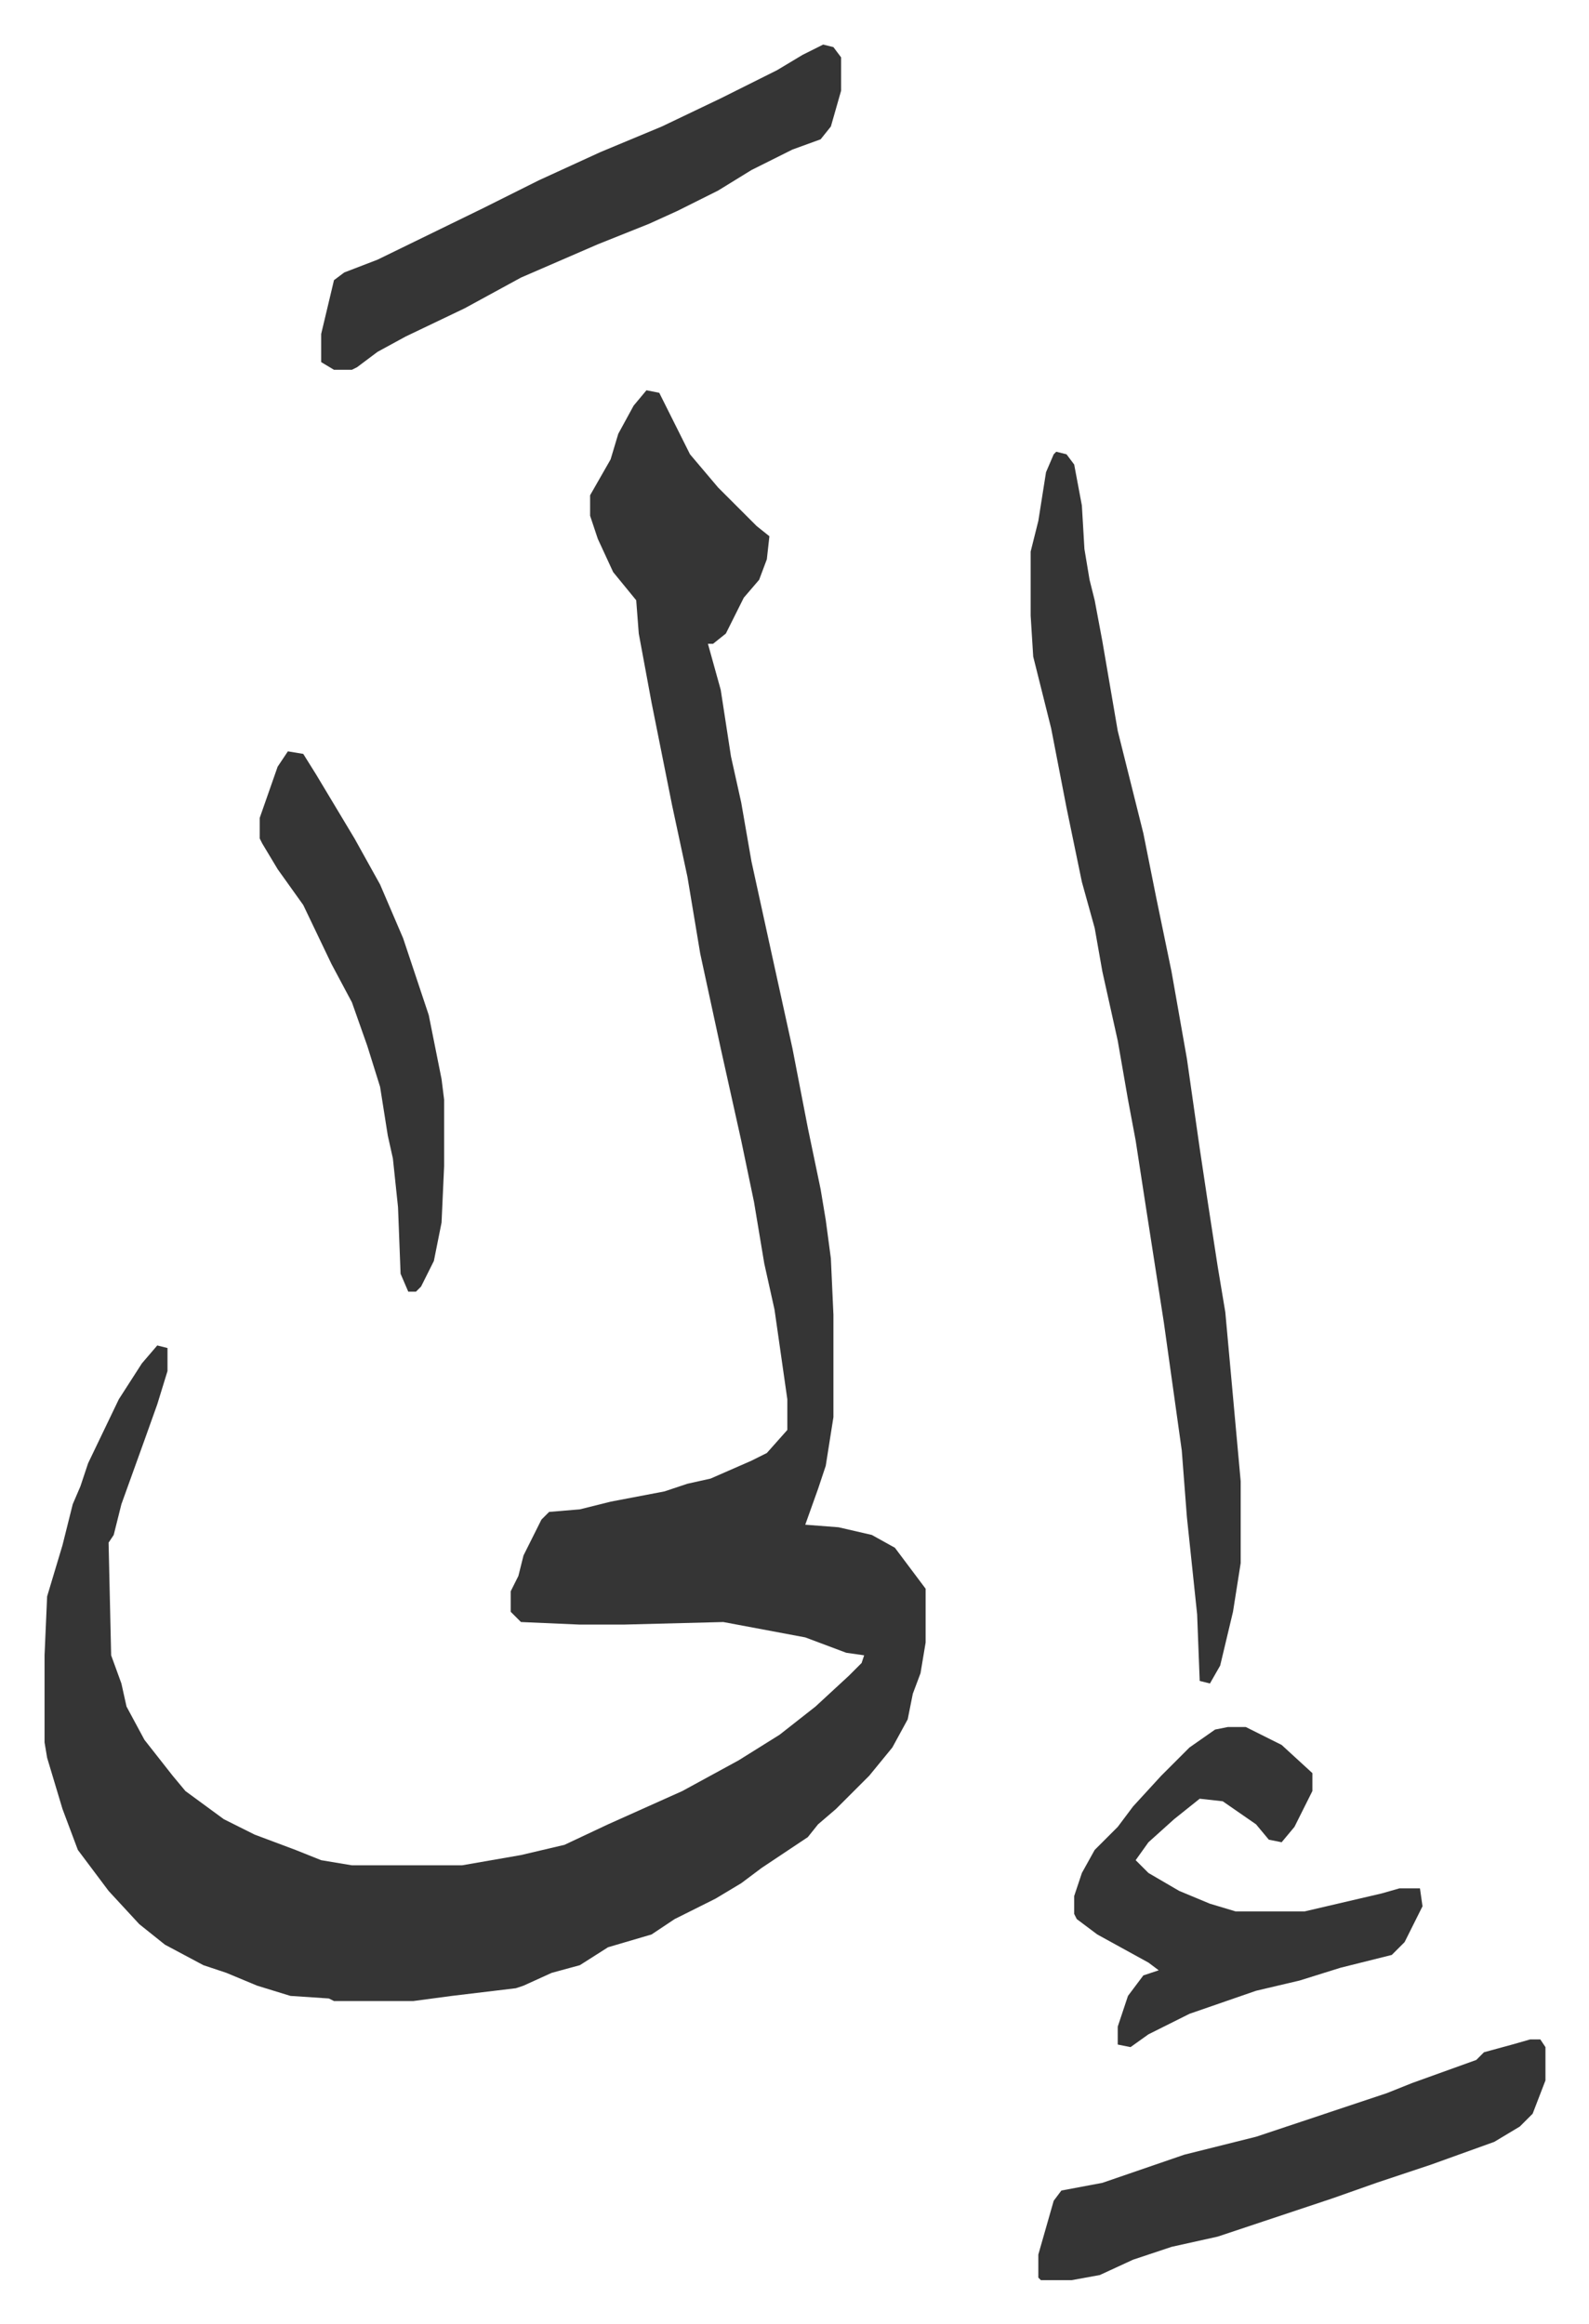 <svg xmlns="http://www.w3.org/2000/svg" viewBox="-17.4 302.6 620.4 907.4">
    <path fill="#353535" id="rule_normal" d="m235 455 5 1 7 14 5 10 11 13 15 15 5 4-1 9-3 8-6 7-7 14-5 4h-2l5 18 4 26 4 18 4 23 7 32 9 41 6 31 5 24 2 12 2 15 1 22v40l-3 19-3 9-5 14 13 1 13 3 9 5 9 12 3 4v21l-2 12-3 8-2 10-6 11-9 11-13 13-7 6-4 5-18 12-8 6-10 6-16 8-9 6-17 5-11 7-11 3-11 5-3 1-25 3-15 2h-31l-2-1-15-1-13-4-12-5-9-3-15-8-10-8-12-13-12-16-6-16-6-20-1-6v-34l1-23 6-20 4-16 3-7 3-9 12-25 9-14 6-7 4 1v9l-4 13-5 14-9 25-3 12-2 3 1 44 4 11 2 9 7 13 11 14 5 6 15 11 12 6 16 6 10 4 12 2h43l23-4 17-4 17-8 29-13 22-12 16-10 14-11 13-12 5-5 1-3-7-1-16-6-32-6-39 1h-17l-23-1-4-4v-8l3-6 2-8 7-14 3-3 12-1 12-3 21-4 9-3 9-2 16-7 6-3 8-9v-12l-5-35-4-18-4-24-5-24-8-36-8-37-5-30-6-28-8-40-5-27-1-13-9-11-6-13-3-9v-8l8-14 3-10 6-11zm160 24 4 1 3 4 3 16 1 17 2 12 2 8 3 16 6 35 7 28 3 12 5 25 6 29 6 34 5 35 3 20 4 26 3 18 6 66v32l-3 19-5 21-4 7-4-1-1-26-4-38-2-26-7-50-7-45-4-26-3-16-4-23-6-27-3-17-5-18-6-29-6-31-7-28-1-16v-25l3-12 3-19 3-7zm-91-159 4 1 3 4v13l-4 14-4 5-11 4-16 8-13 8-16 8-11 5-20 8-30 13-22 12-23 11-11 6-8 6-2 1h-7l-5-3v-11l5-21 4-3 13-5 41-20 22-11 24-11 24-10 23-11 22-11 10-6zm276 779h4l2 3v13l-5 13-5 5-10 6-25 9-21 7-17 6-27 9-18 6-18 4-15 5-13 6-11 2h-12l-1-1v-9l6-21 3-4 16-3 32-11 20-5 8-2 18-6 33-11 10-4 25-9 3-3 11-3zM462 977h7l14 7 12 11v7l-7 14-5 6-5-1-5-6-13-9-9-1-10 8-10 9-5 7 5 5 12 7 12 5 10 3h27l30-7 7-2h8l1 7-7 14-5 5-20 5-16 5-17 4-26 9-16 8-7 5-5-1v-7l4-12 6-8 6-2-4-3-20-11-8-6-1-2v-7l3-9 5-9 9-9 6-8 11-12 11-11 10-7z"/>
    <path fill="#353535" id="rule_normal" d="m95 596 6 1 5 8 9 15 6 10 10 18 9 21 10 30 5 25 1 8v26l-1 22-3 15-5 10-2 2h-3l-3-7-1-26-2-19-2-9-3-19-5-16-6-17-8-15-11-23-10-14-6-10-1-2v-8l7-20z"/>
</svg>
